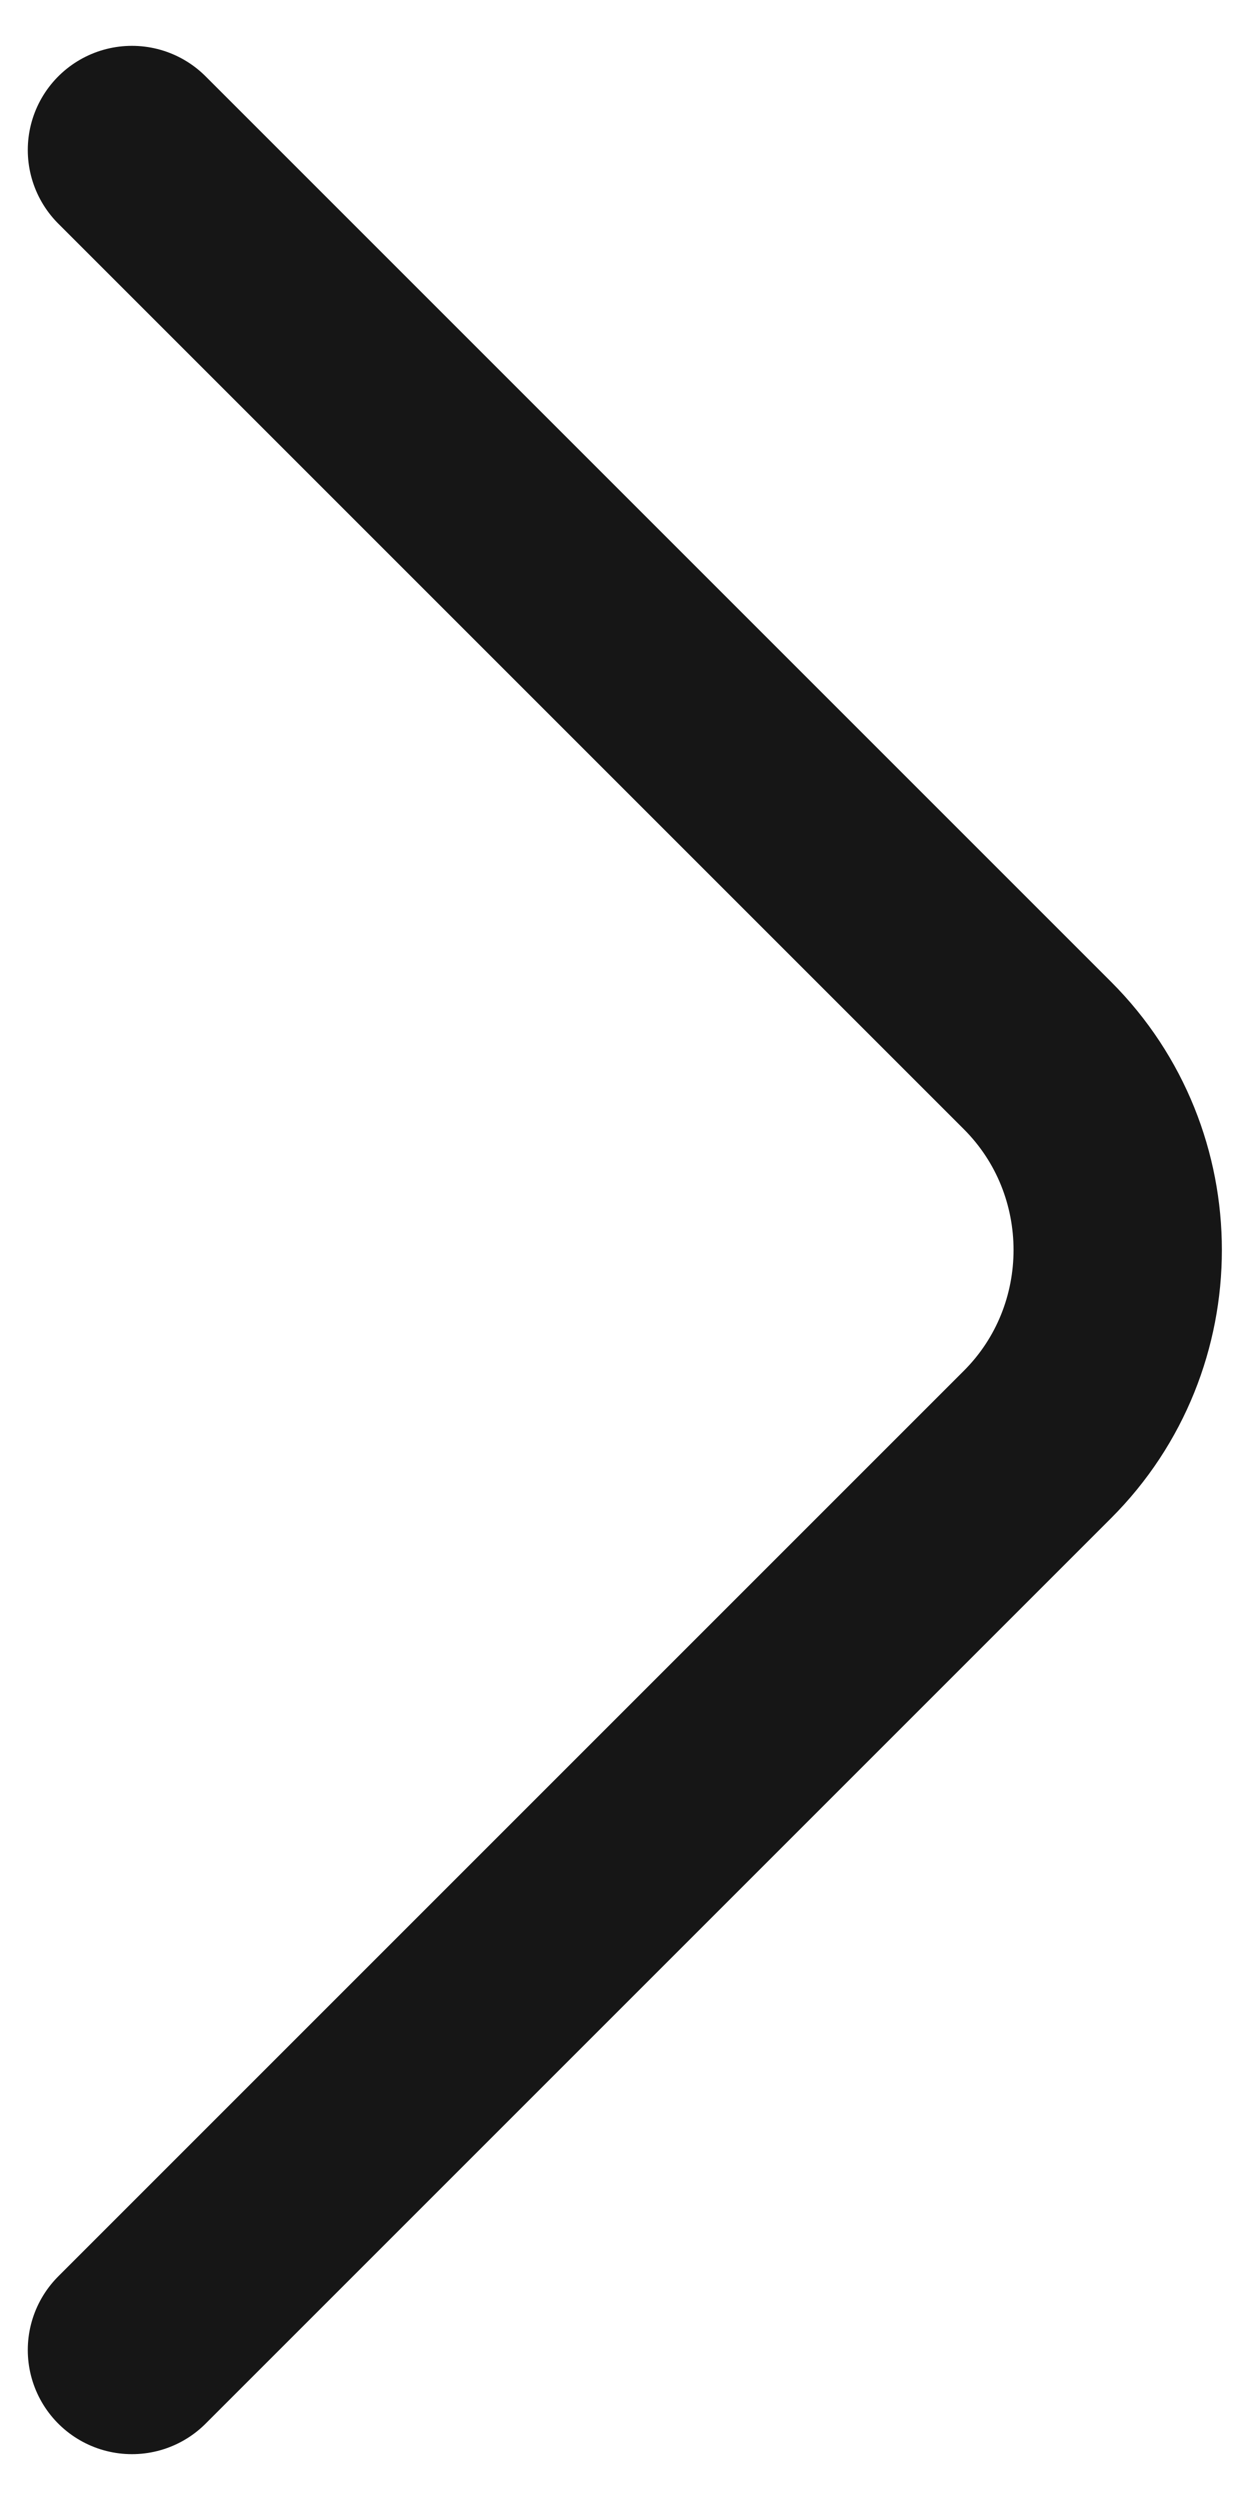<svg width="9" height="18" viewBox="0 0 9 18" fill="none" xmlns="http://www.w3.org/2000/svg">
<path d="M0.95 1.08L7.47 7.6C8.24 8.37 8.24 9.63 7.47 10.4L0.95 16.92" stroke="#161616" stroke-width="1.5" stroke-miterlimit="10" stroke-linecap="round" stroke-linejoin="round"/>
</svg>
